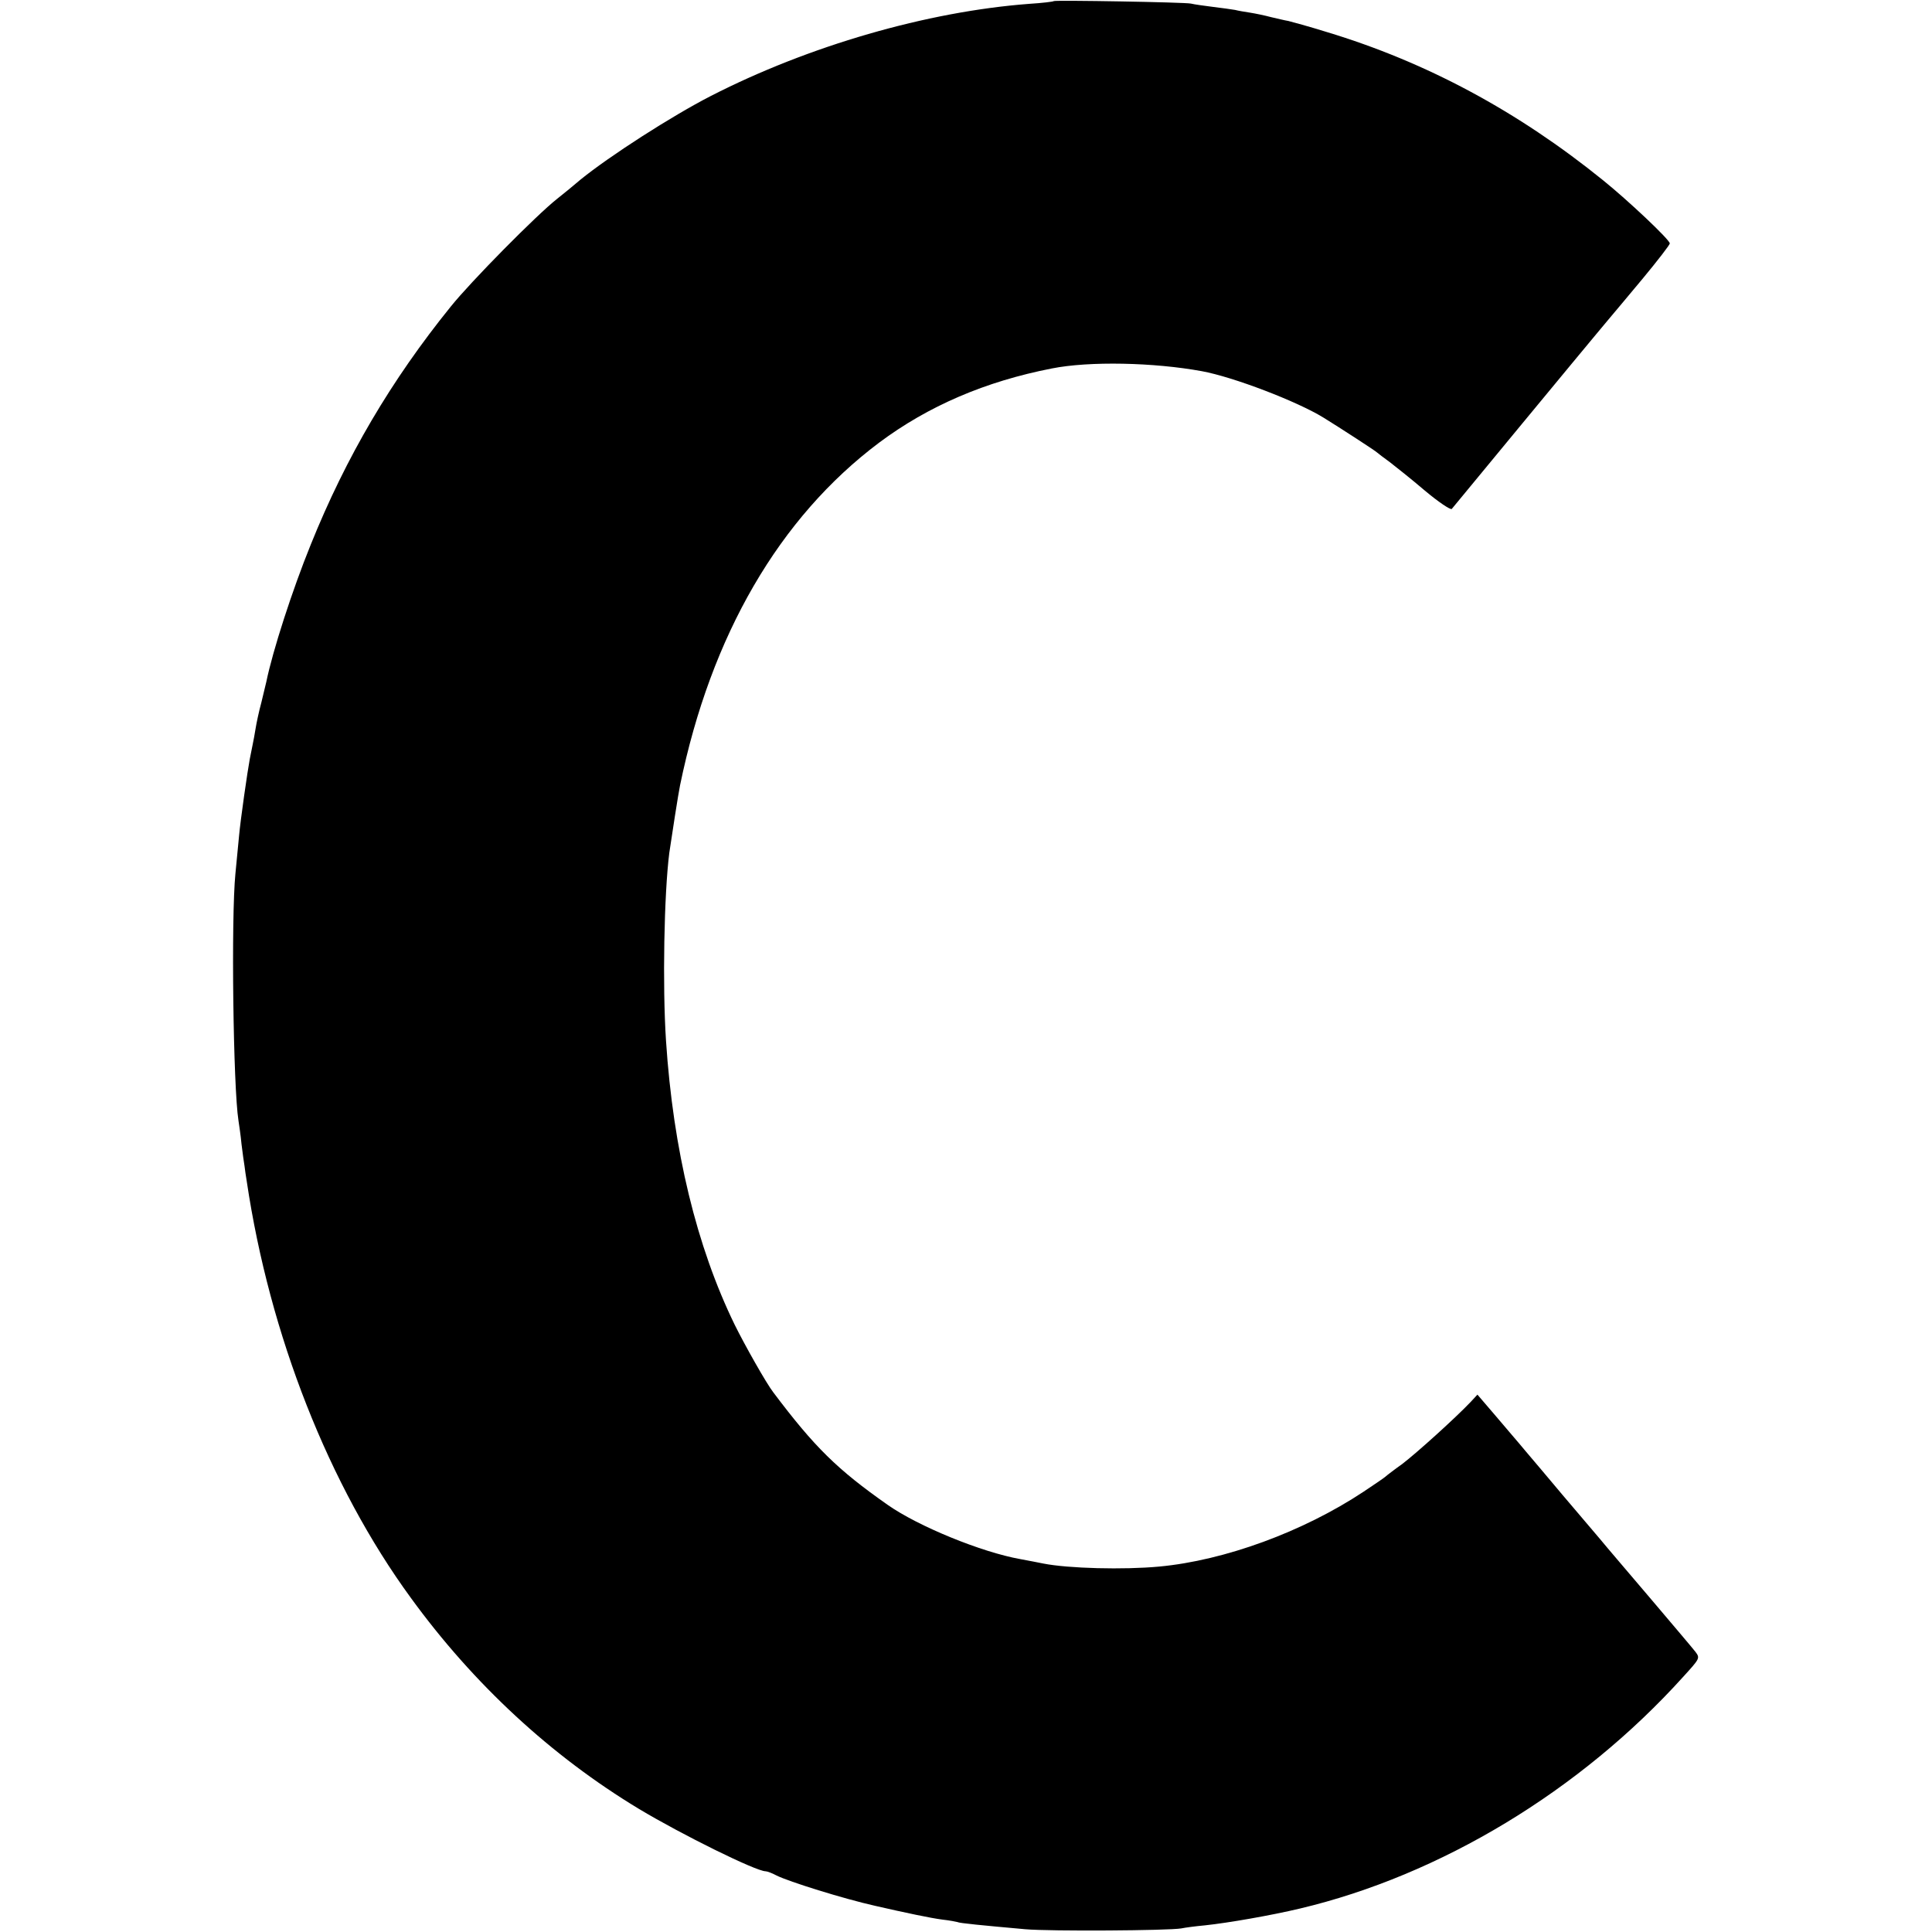 <?xml version="1.0" standalone="no"?>
<!DOCTYPE svg PUBLIC "-//W3C//DTD SVG 20010904//EN"
 "http://www.w3.org/TR/2001/REC-SVG-20010904/DTD/svg10.dtd">
<svg version="1.0" xmlns="http://www.w3.org/2000/svg"
 width="700pt" height="700pt" viewBox="0 0 700 700"
 preserveAspectRatio="xMidYMid meet">
<g transform="translate(0,700) scale(0.1,-0.1)"
fill="#000000" stroke="none">
<path d="M3818 6996 c-1 -2 -42 -7 -90 -10 -369 -28 -798 -152 -1153 -334
-142 -73 -366 -217 -472 -303 -22 -19 -60 -50 -84 -69 -75 -59 -313 -300 -386
-391 -215 -266 -379 -544 -507 -862 -67 -165 -138 -385 -161 -497 -2 -8 -10
-42 -18 -75 -9 -33 -18 -76 -21 -95 -3 -19 -8 -46 -11 -60 -3 -14 -7 -36 -10
-50 -8 -42 -34 -222 -39 -280 -3 -30 -9 -91 -13 -135 -16 -160 -8 -775 11
-895 2 -14 8 -52 11 -85 4 -33 9 -69 11 -80 1 -11 5 -36 8 -55 83 -557 297
-1102 595 -1510 227 -312 508 -572 826 -764 155 -93 424 -226 459 -226 6 0 24
-7 39 -15 43 -22 245 -85 357 -110 109 -25 204 -45 244 -50 27 -3 52 -8 55 -9
6 -4 90 -12 246 -26 92 -8 520 -5 565 3 14 3 52 8 85 11 85 9 240 36 345 61
510 121 1016 427 1388 839 61 67 62 68 45 91 -10 13 -83 99 -161 191 -79 93
-163 191 -185 218 -23 27 -84 99 -136 160 -51 61 -112 133 -135 160 -22 27
-71 83 -107 126 l-66 77 -24 -26 c-57 -60 -197 -186 -248 -225 -31 -22 -58
-43 -61 -46 -3 -3 -39 -28 -80 -55 -219 -145 -503 -249 -740 -271 -128 -12
-329 -7 -420 11 -14 3 -51 10 -83 16 -141 25 -370 119 -480 196 -184 129 -266
210 -415 408 -25 32 -104 172 -140 245 -138 283 -223 633 -249 1030 -13 199
-7 530 12 680 8 55 33 217 39 245 112 544 360 970 721 1241 178 133 385 222
626 269 136 27 370 22 544 -10 114 -21 344 -109 440 -168 60 -37 191 -122 195
-127 3 -3 23 -18 45 -34 22 -17 80 -63 128 -104 49 -41 92 -70 97 -66 4 5 119
144 255 309 136 165 260 314 274 331 14 17 35 42 46 55 11 13 64 76 118 141
53 64 97 121 97 126 0 13 -149 154 -242 229 -309 250 -640 428 -1001 537 -64
20 -127 37 -139 40 -13 2 -41 9 -63 14 -22 6 -56 13 -75 16 -19 3 -44 7 -55
10 -11 2 -47 7 -80 11 -32 4 -68 9 -80 12 -22 5 -491 13 -497 9z"/>
</g>
</svg>
